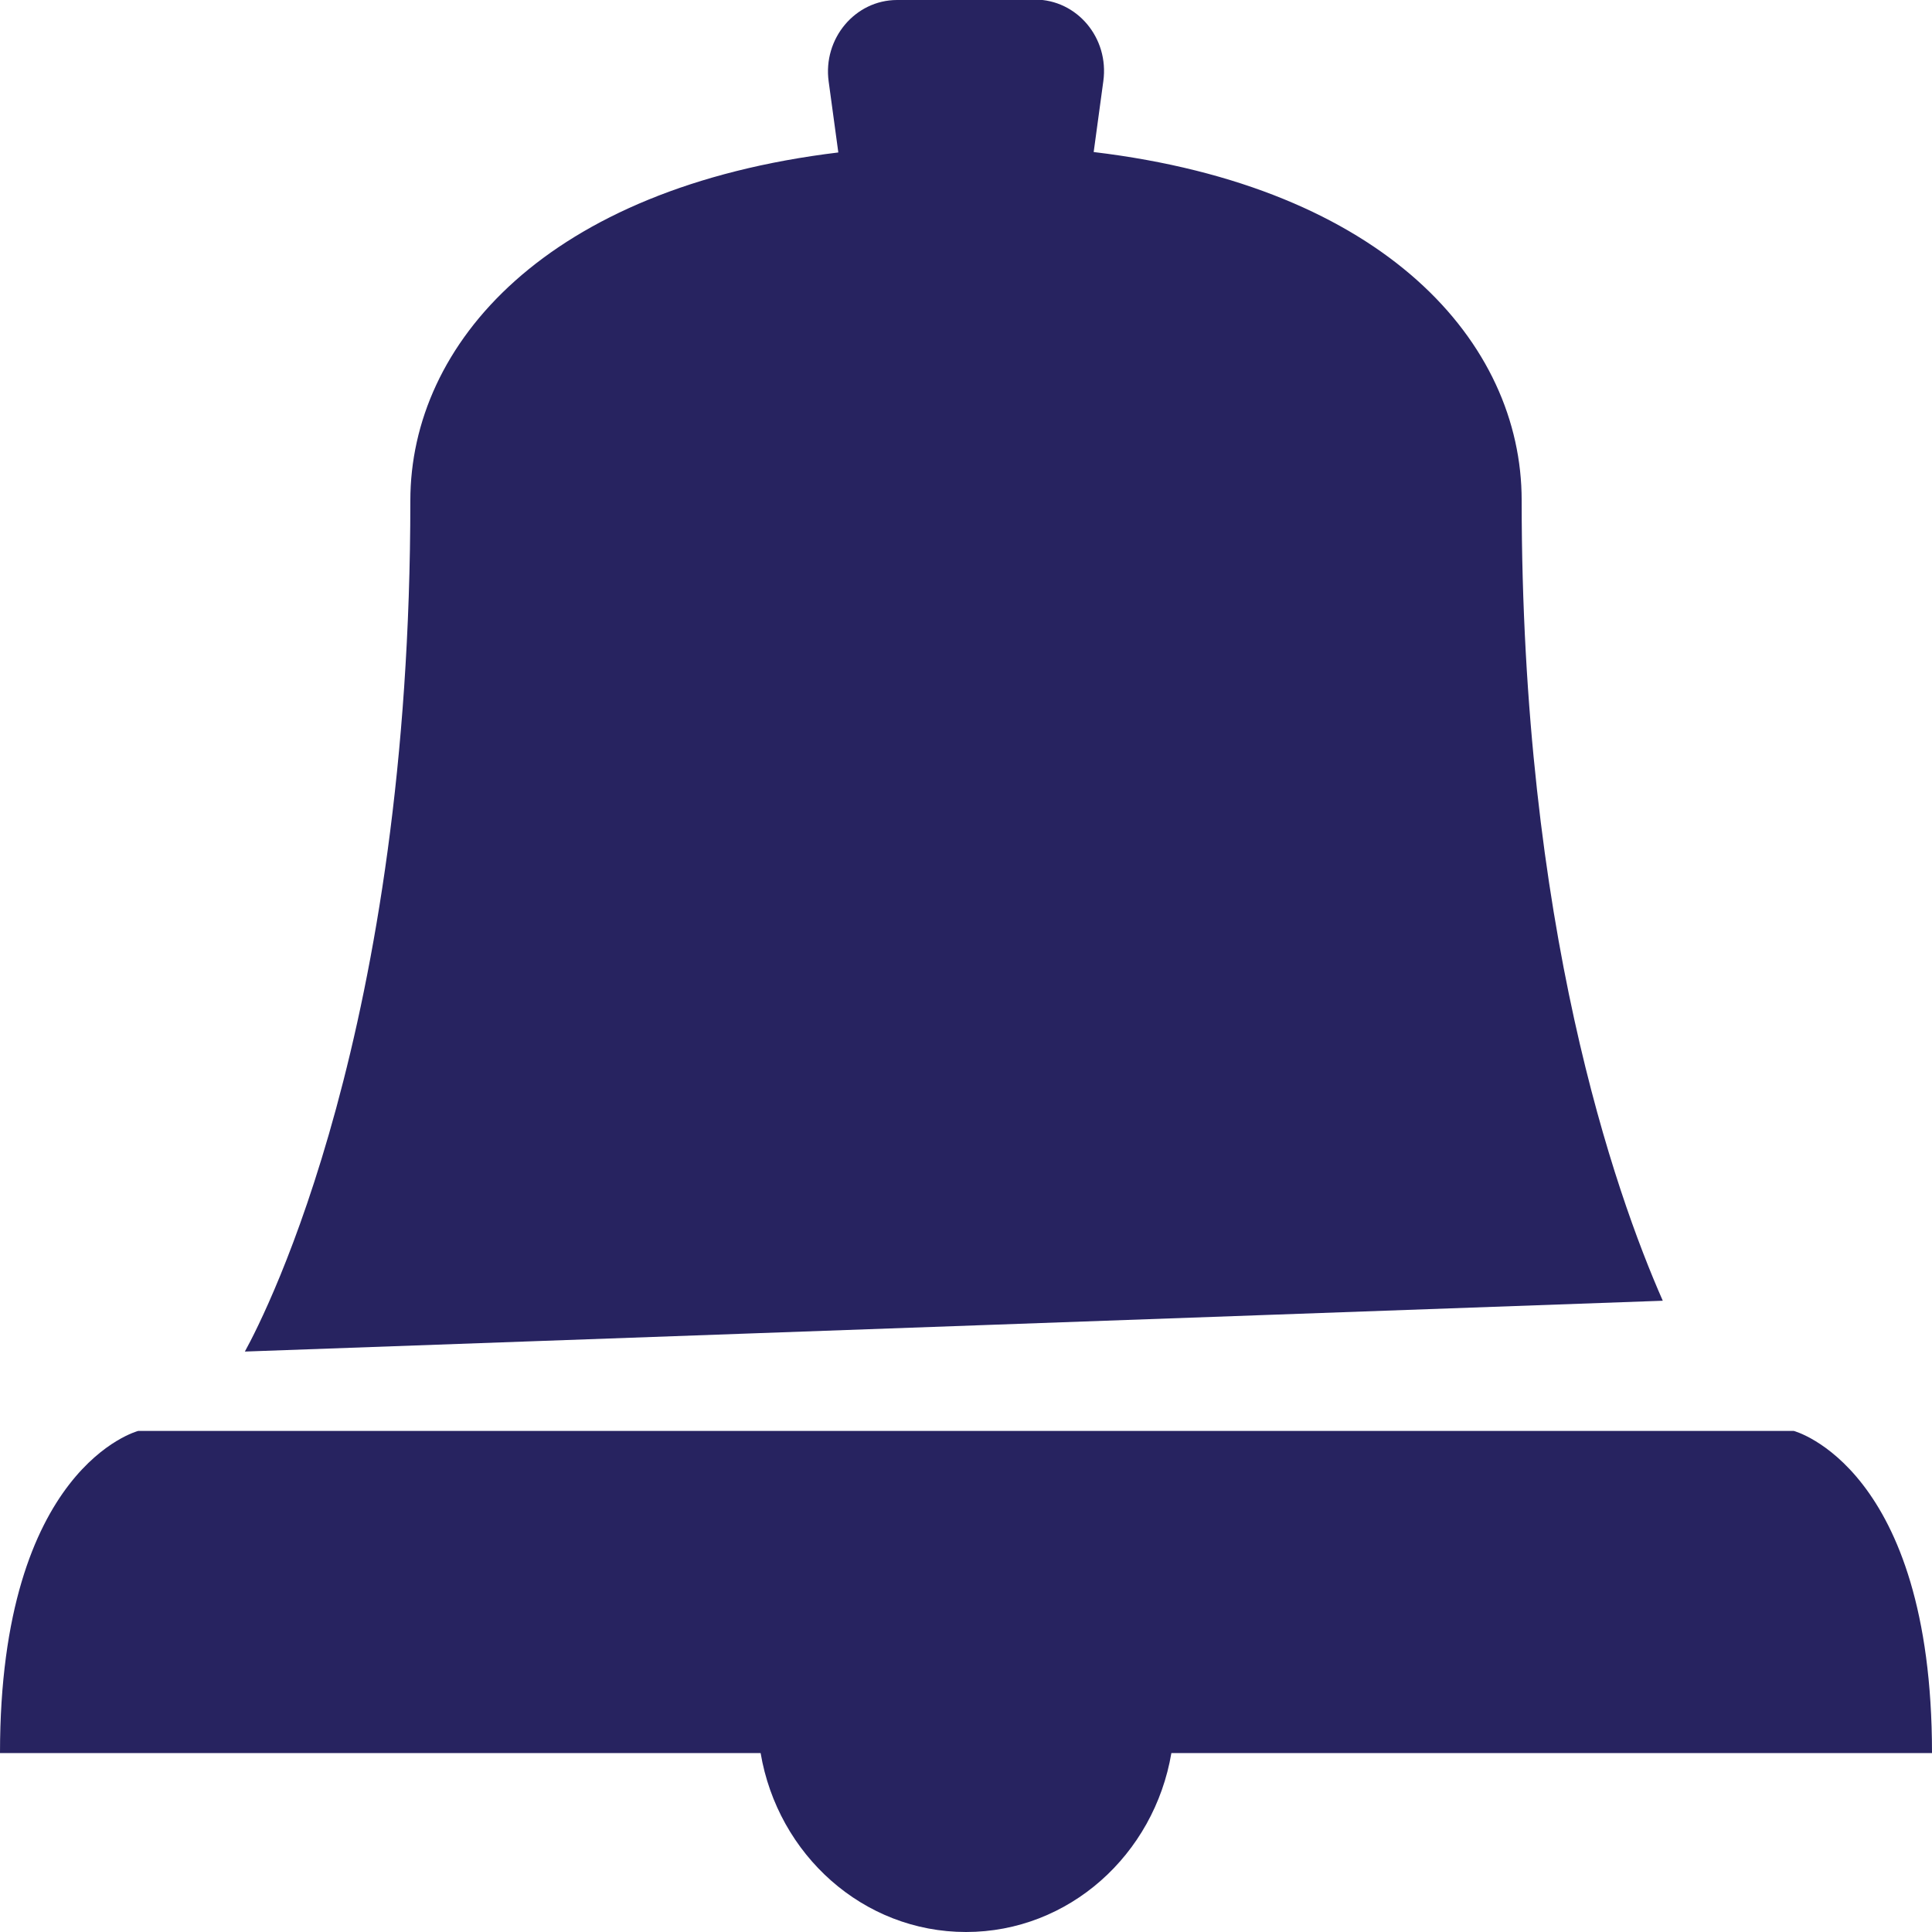 <?xml version="1.0" encoding="UTF-8"?>
<svg id="Layer_2" data-name="Layer 2" xmlns="http://www.w3.org/2000/svg" viewBox="0 0 46 46">
  <defs>
    <style>
      .cls-1 {
        fill: #272360;
        stroke-width: 0px;
      }
    </style>
  </defs>
  <g id="Layer_2-2" data-name="Layer 2">
    <path class="cls-1" d="m21.36,0c-1,0-1.77.92-1.63,1.94l.23,1.69c-6.94.84-10.19,4.55-10.19,8.29,0,12.56-3.4,19.28-3.94,20.26l33.76-1.21c-1.14-2.59-3.36-8.92-3.36-19.06,0-3.75-3.25-7.46-10.19-8.29l.23-1.69c.14-1.03-.63-1.94-1.63-1.94h-3.29ZM3.29,34.07s-3.29.85-3.29,7.67h18.11c.41,2.42,2.44,4.26,4.89,4.26s4.48-1.84,4.89-4.26h18.11c0-6.81-3.29-7.67-3.29-7.67H3.29Z"/>
  </g>
</svg>